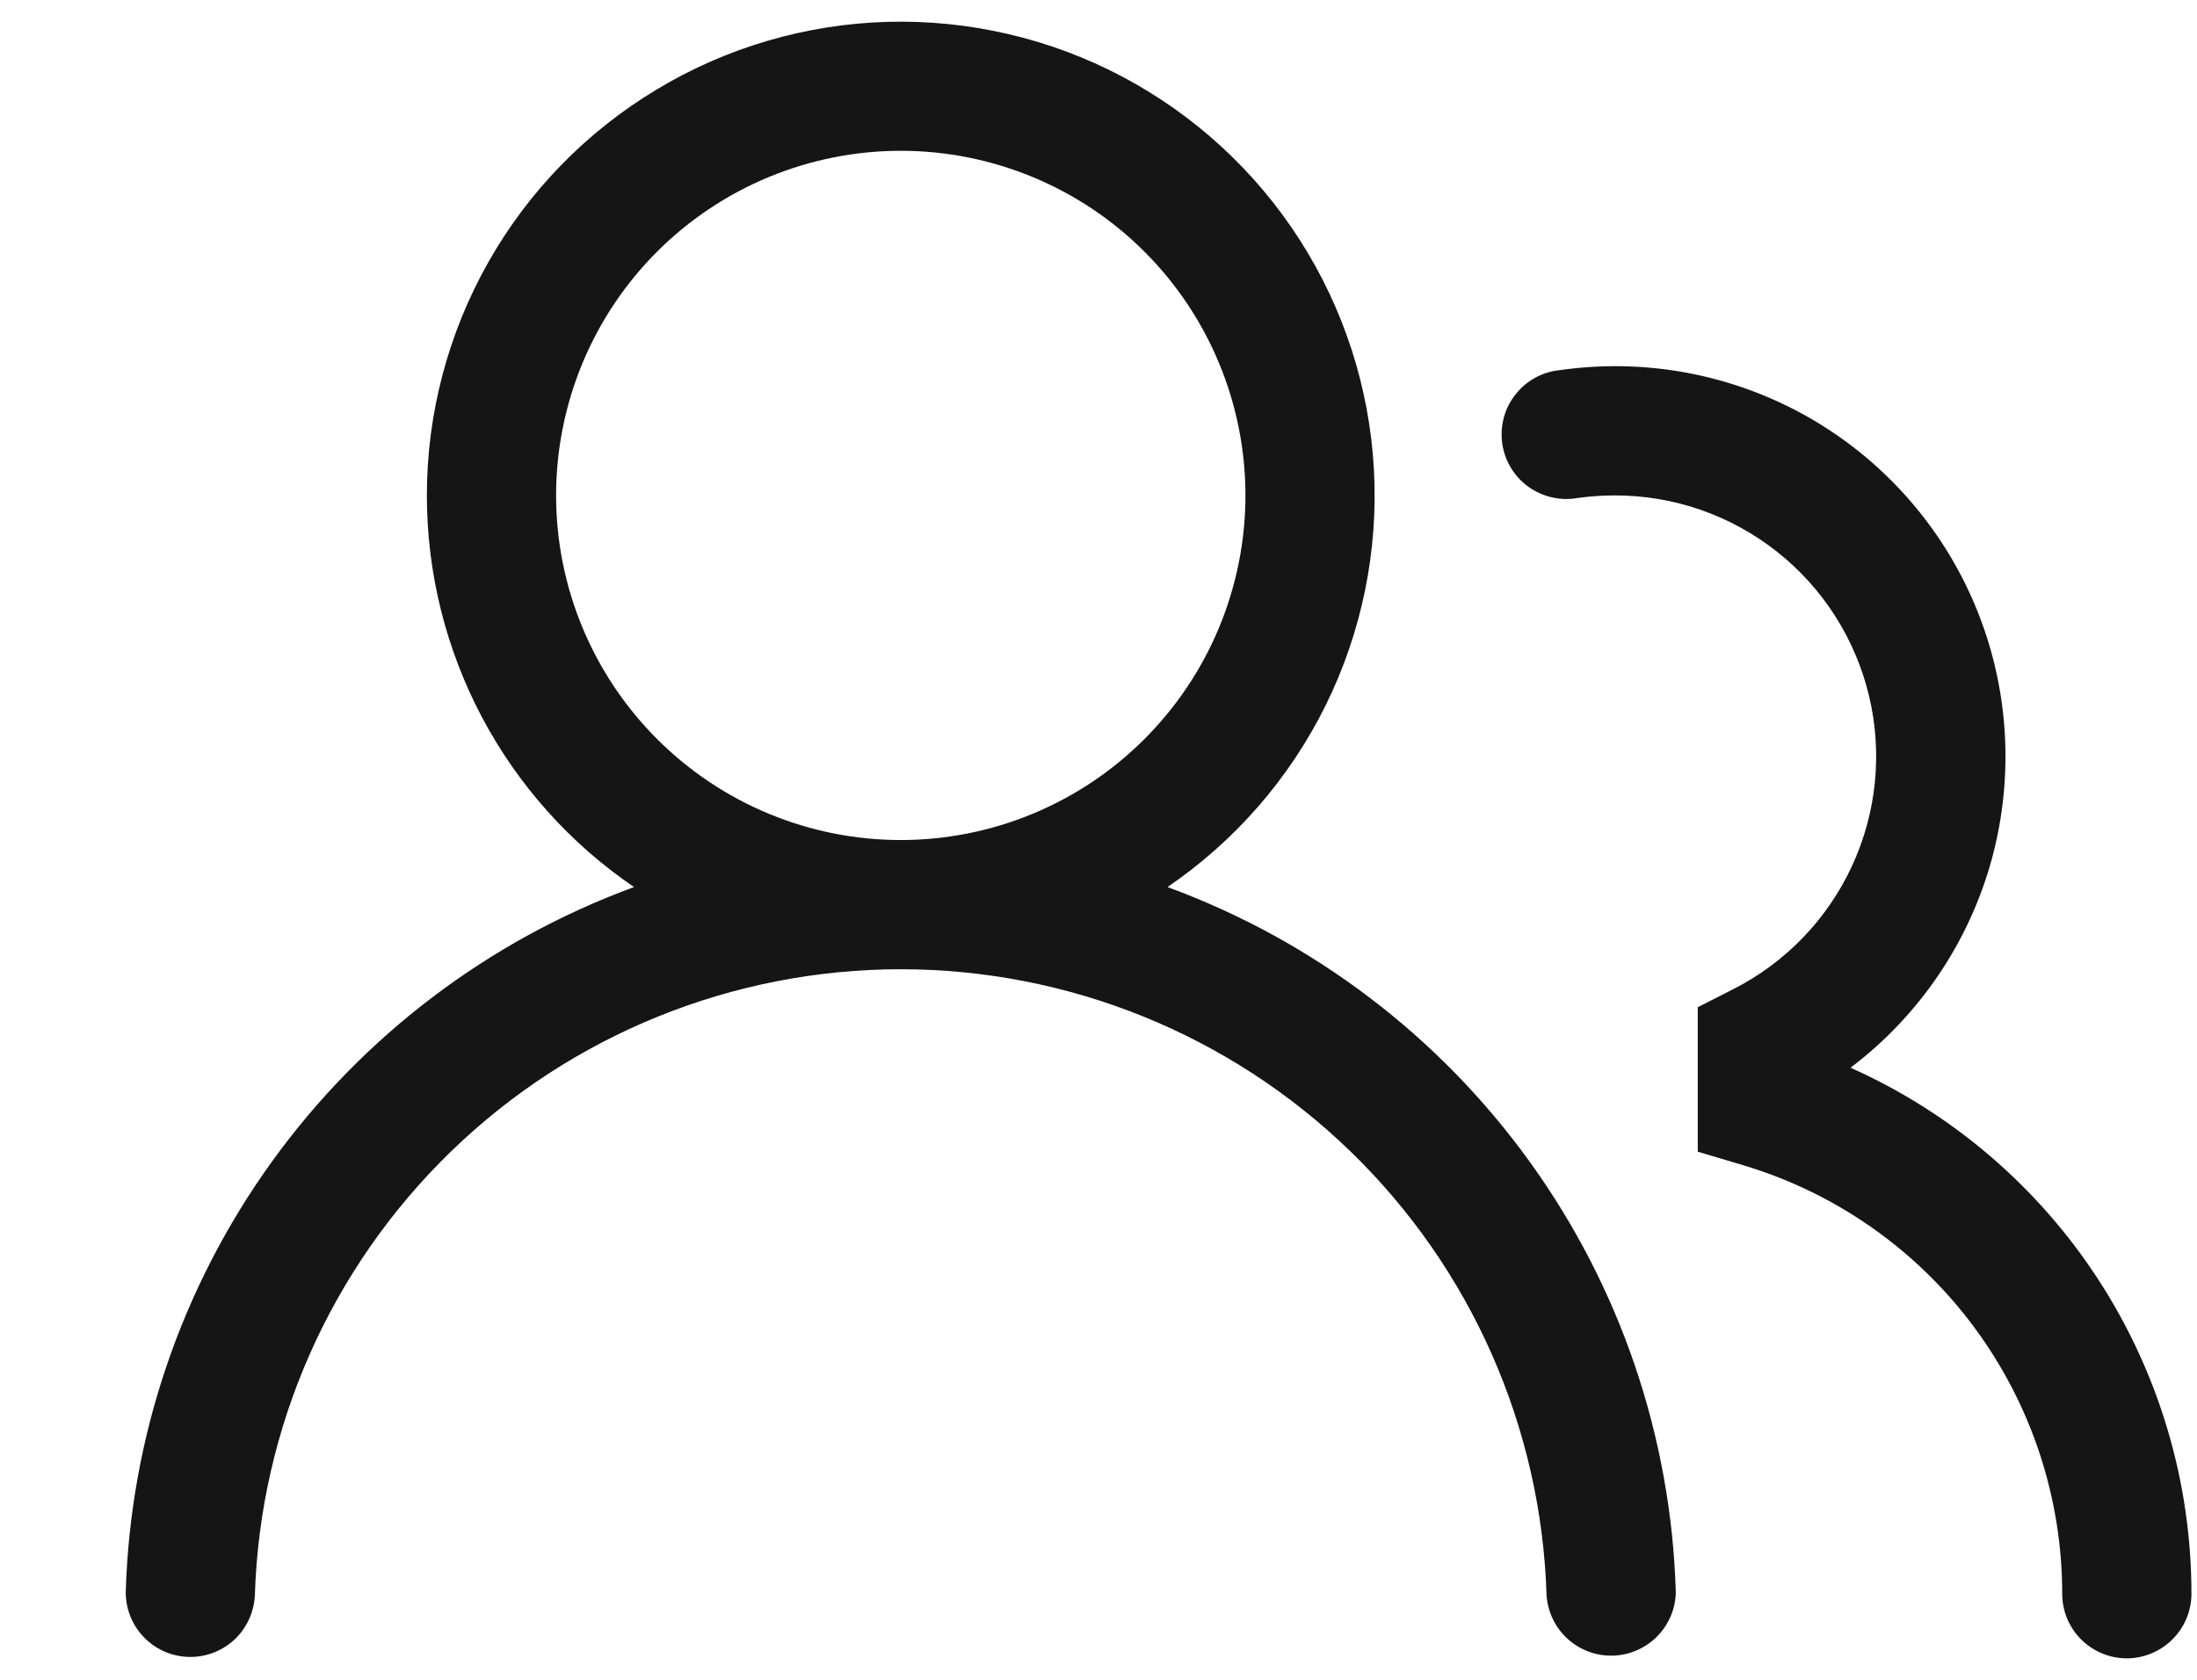 <svg width="17" height="13" viewBox="0 0 17 13" fill="none" xmlns="http://www.w3.org/2000/svg">
<path d="M3.303 3.834C3.303 3.202 3.467 2.581 3.778 2.03C4.089 1.48 4.537 1.02 5.079 0.694C5.62 0.367 6.237 0.187 6.868 0.169C7.5 0.152 8.126 0.298 8.684 0.593C9.243 0.889 9.716 1.324 10.057 1.856C10.398 2.388 10.596 3 10.631 3.631C10.666 4.262 10.538 4.891 10.258 5.458C9.978 6.025 9.556 6.509 9.034 6.865C10.159 7.278 11.135 8.018 11.836 8.99C12.537 9.961 12.931 11.121 12.967 12.319C12.966 12.448 12.914 12.571 12.824 12.663C12.733 12.755 12.611 12.809 12.482 12.813C12.353 12.817 12.227 12.771 12.131 12.684C12.035 12.598 11.977 12.477 11.967 12.348C11.928 11.05 11.384 9.817 10.451 8.912C9.518 8.007 8.269 7.501 6.97 7.501C5.67 7.501 4.421 8.007 3.489 8.912C2.556 9.817 2.012 11.05 1.972 12.348C1.965 12.479 1.908 12.602 1.812 12.691C1.716 12.779 1.589 12.827 1.458 12.823C1.327 12.819 1.203 12.764 1.113 12.67C1.022 12.576 0.972 12.45 0.973 12.319C1.009 11.121 1.403 9.962 2.104 8.99C2.805 8.018 3.781 7.278 4.906 6.865C4.412 6.529 4.008 6.077 3.728 5.548C3.449 5.02 3.303 4.431 3.303 3.834ZM6.97 1.167C6.263 1.167 5.584 1.448 5.084 1.948C4.584 2.448 4.303 3.127 4.303 3.834C4.303 4.541 4.584 5.219 5.084 5.719C5.584 6.22 6.263 6.501 6.97 6.501C7.677 6.501 8.356 6.22 8.856 5.719C9.356 5.219 9.637 4.541 9.637 3.834C9.637 3.127 9.356 2.448 8.856 1.948C8.356 1.448 7.677 1.167 6.97 1.167ZM12.497 3.834C12.398 3.834 12.302 3.841 12.207 3.854C12.141 3.866 12.073 3.864 12.008 3.849C11.943 3.834 11.881 3.806 11.826 3.767C11.772 3.728 11.726 3.678 11.691 3.62C11.656 3.563 11.634 3.499 11.624 3.432C11.615 3.366 11.619 3.298 11.636 3.233C11.653 3.168 11.683 3.108 11.725 3.055C11.766 3.002 11.817 2.958 11.876 2.925C11.935 2.892 11.999 2.872 12.066 2.865C12.729 2.769 13.405 2.896 13.988 3.226C14.571 3.557 15.027 4.072 15.285 4.69C15.543 5.308 15.588 5.995 15.414 6.642C15.239 7.288 14.854 7.859 14.319 8.263C15.105 8.614 15.772 9.186 16.24 9.908C16.708 10.631 16.957 11.473 16.957 12.334C16.957 12.466 16.904 12.594 16.81 12.687C16.716 12.781 16.589 12.834 16.457 12.834C16.324 12.834 16.197 12.781 16.103 12.687C16.009 12.594 15.957 12.466 15.957 12.334C15.957 11.59 15.717 10.866 15.274 10.269C14.83 9.671 14.205 9.233 13.493 9.019L13.137 8.913V7.795L13.41 7.656C13.815 7.451 14.139 7.115 14.33 6.703C14.521 6.291 14.568 5.826 14.462 5.384C14.356 4.943 14.105 4.549 13.748 4.268C13.392 3.987 12.951 3.834 12.497 3.834Z" fill="#151516"/>
</svg>
